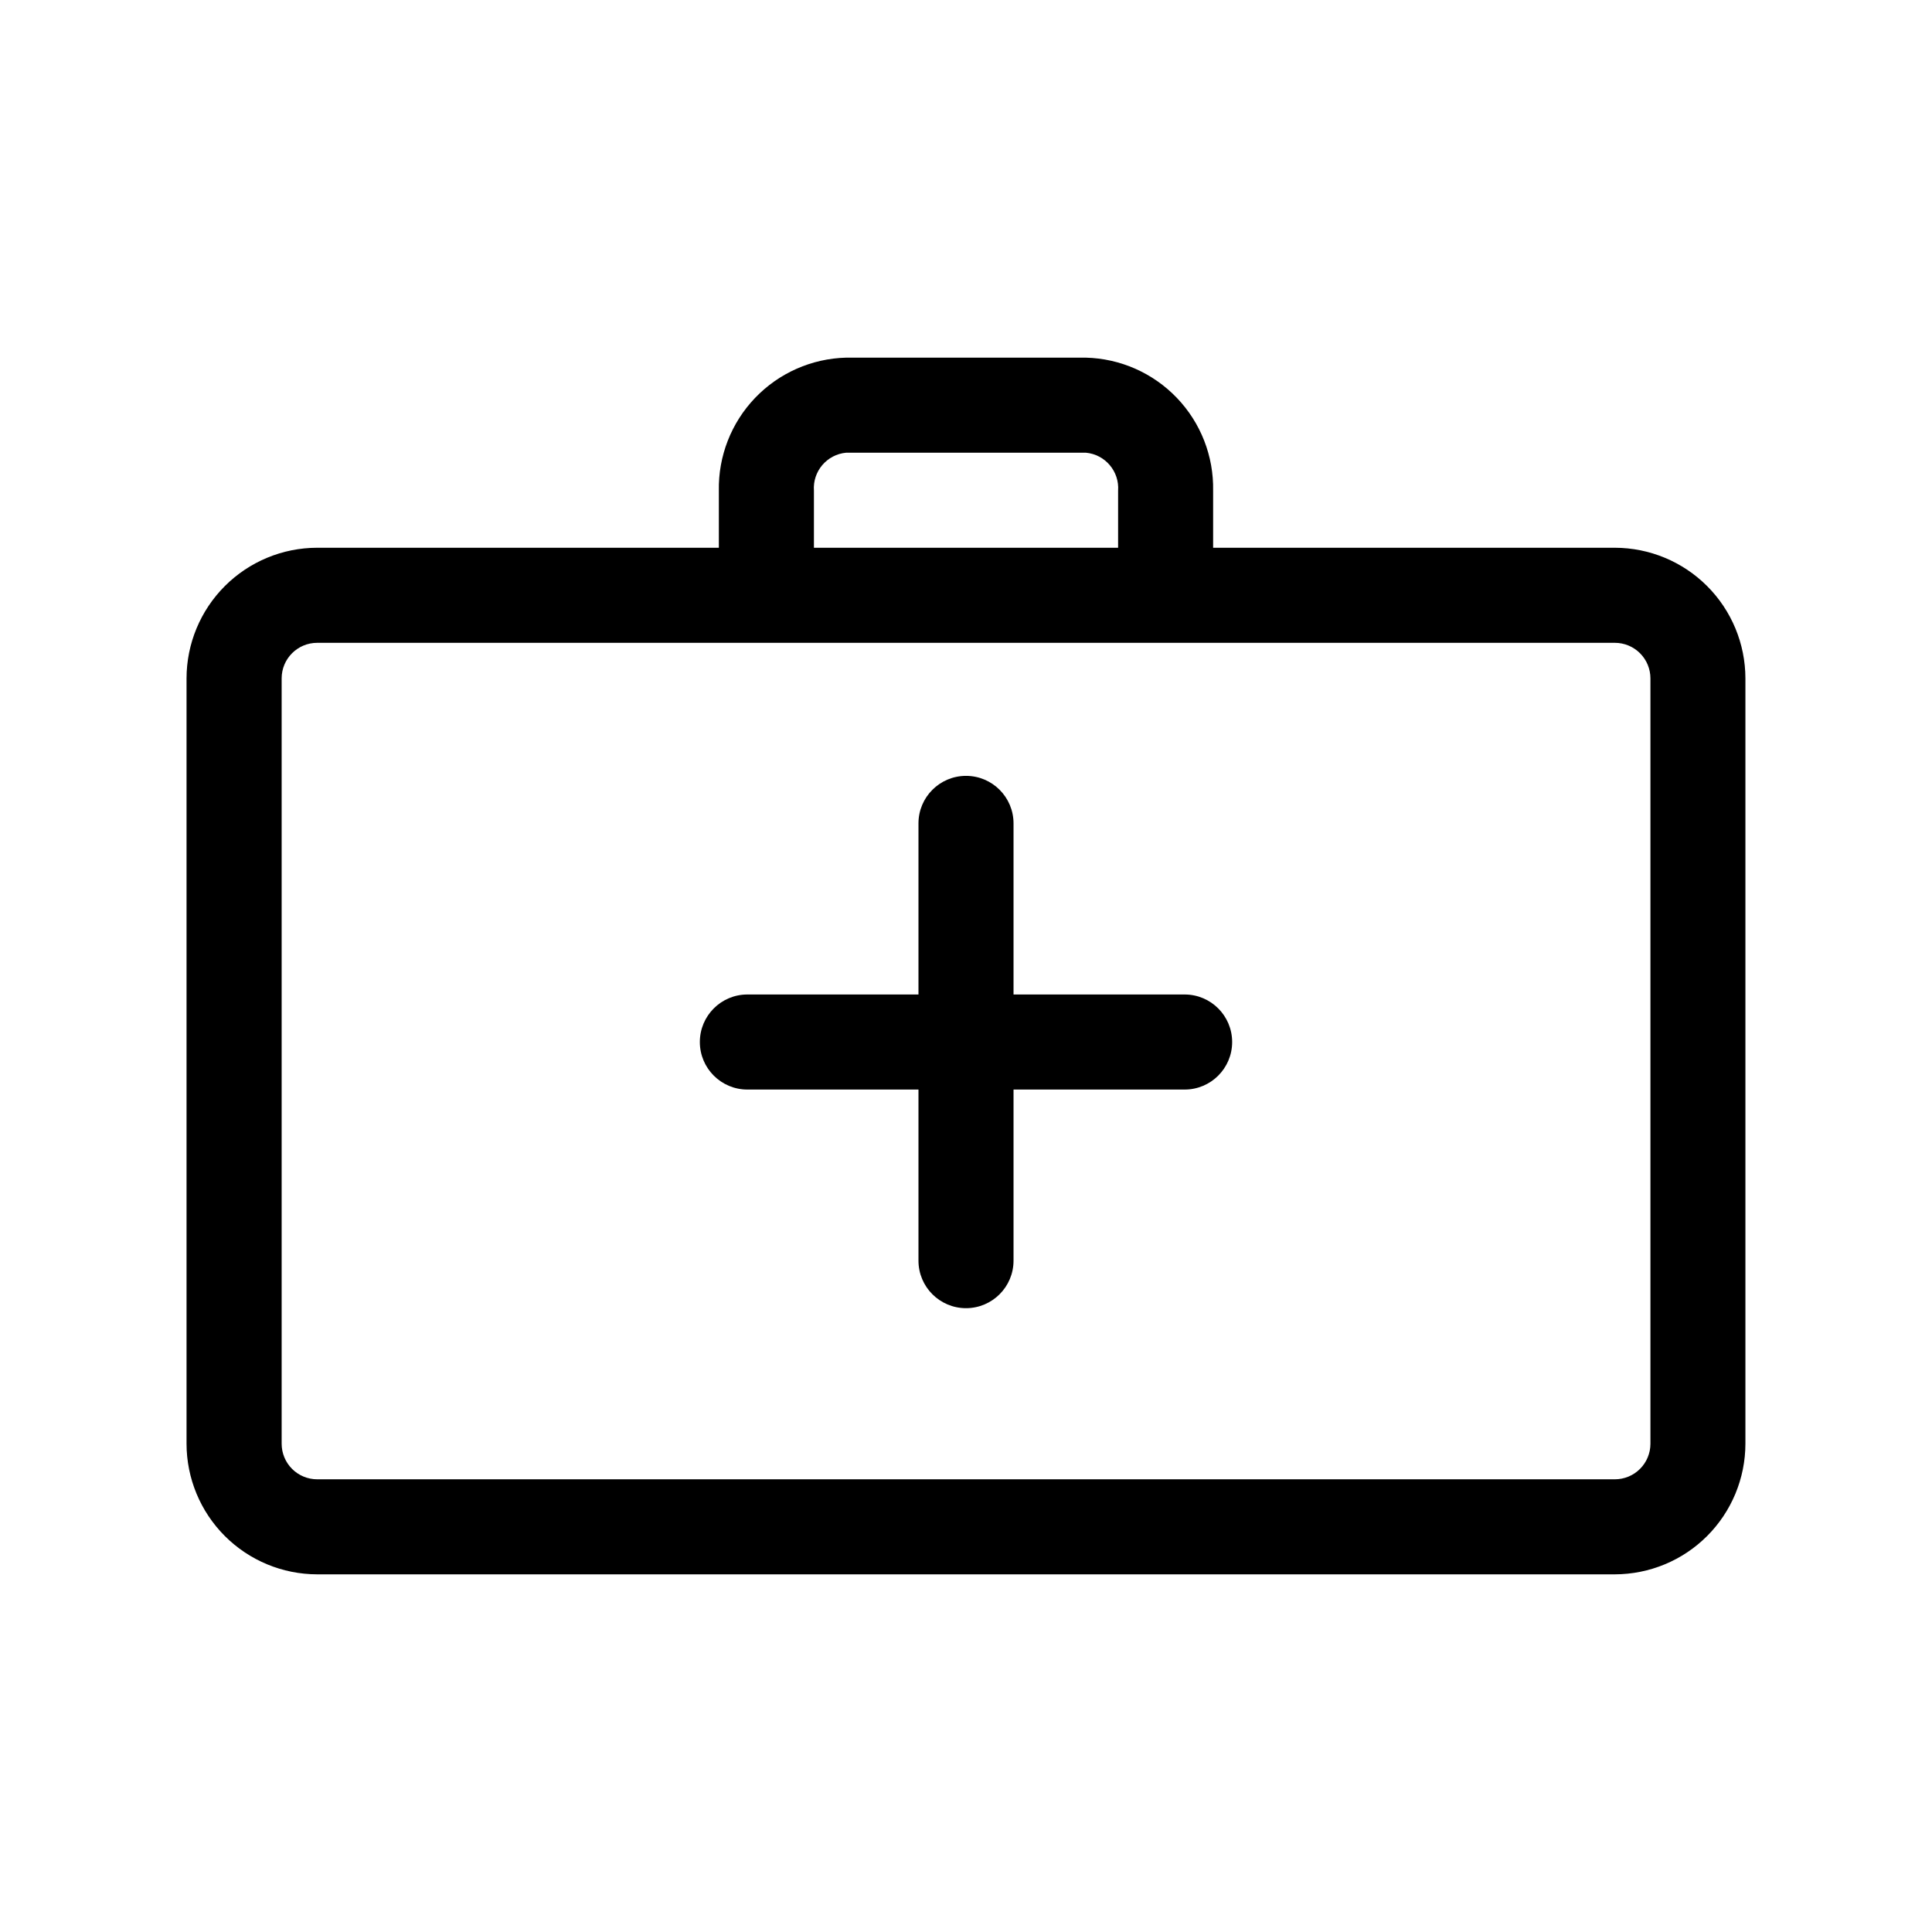 <?xml version="1.0" encoding="UTF-8"?>
<!-- Uploaded to: ICON Repo, www.iconrepo.com, Generator: ICON Repo Mixer Tools -->
<svg fill="#000000" width="800px" height="800px" version="1.1" viewBox="144 144 512 512" xmlns="http://www.w3.org/2000/svg">
 <g>
  <path d="m457.94 407.55h-45.344v-45.344c0-6.953-5.641-12.594-12.594-12.594-6.957 0-12.598 5.641-12.598 12.594v45.344h-45.344c-6.953 0-12.594 5.641-12.594 12.598 0 6.953 5.641 12.594 12.594 12.594h45.344v45.344c0 6.957 5.641 12.594 12.598 12.594 6.953 0 12.594-5.637 12.594-12.594v-45.344h45.344c6.957 0 12.594-5.641 12.594-12.594 0-6.957-5.637-12.598-12.594-12.598z"/>
  <path d="m571.95 289.16h-106.46v-15.113c0.176-9.148-3.273-17.992-9.602-24.598-6.324-6.609-15.008-10.445-24.152-10.668h-63.48c-9.145 0.223-17.828 4.059-24.152 10.668-6.324 6.606-9.777 15.449-9.602 24.598v15.113h-106.46c-9.176 0.012-17.969 3.664-24.457 10.152-6.488 6.488-10.141 15.285-10.152 24.461v202.83c0.012 9.176 3.664 17.973 10.152 24.461 6.488 6.488 15.281 10.137 24.457 10.152h343.9c9.176-0.016 17.973-3.664 24.457-10.152 6.488-6.488 10.141-15.285 10.152-24.461v-202.83c-0.012-9.176-3.664-17.973-10.152-24.461-6.484-6.488-15.281-10.141-24.457-10.152zm-212.25-15.113c-0.379-5.137 3.434-9.621 8.562-10.078h63.48c5.129 0.457 8.941 4.941 8.566 10.078v15.113h-80.609zm221.68 252.56c0 2.5-0.992 4.894-2.762 6.664-1.766 1.766-4.16 2.758-6.66 2.758h-343.9c-2.496 0-4.894-0.992-6.66-2.758-1.766-1.77-2.758-4.164-2.758-6.664v-202.83c0-5.203 4.215-9.422 9.418-9.422h343.9c2.5 0 4.894 0.992 6.66 2.758 1.77 1.77 2.762 4.164 2.762 6.664z"/>
 </g>
</svg>